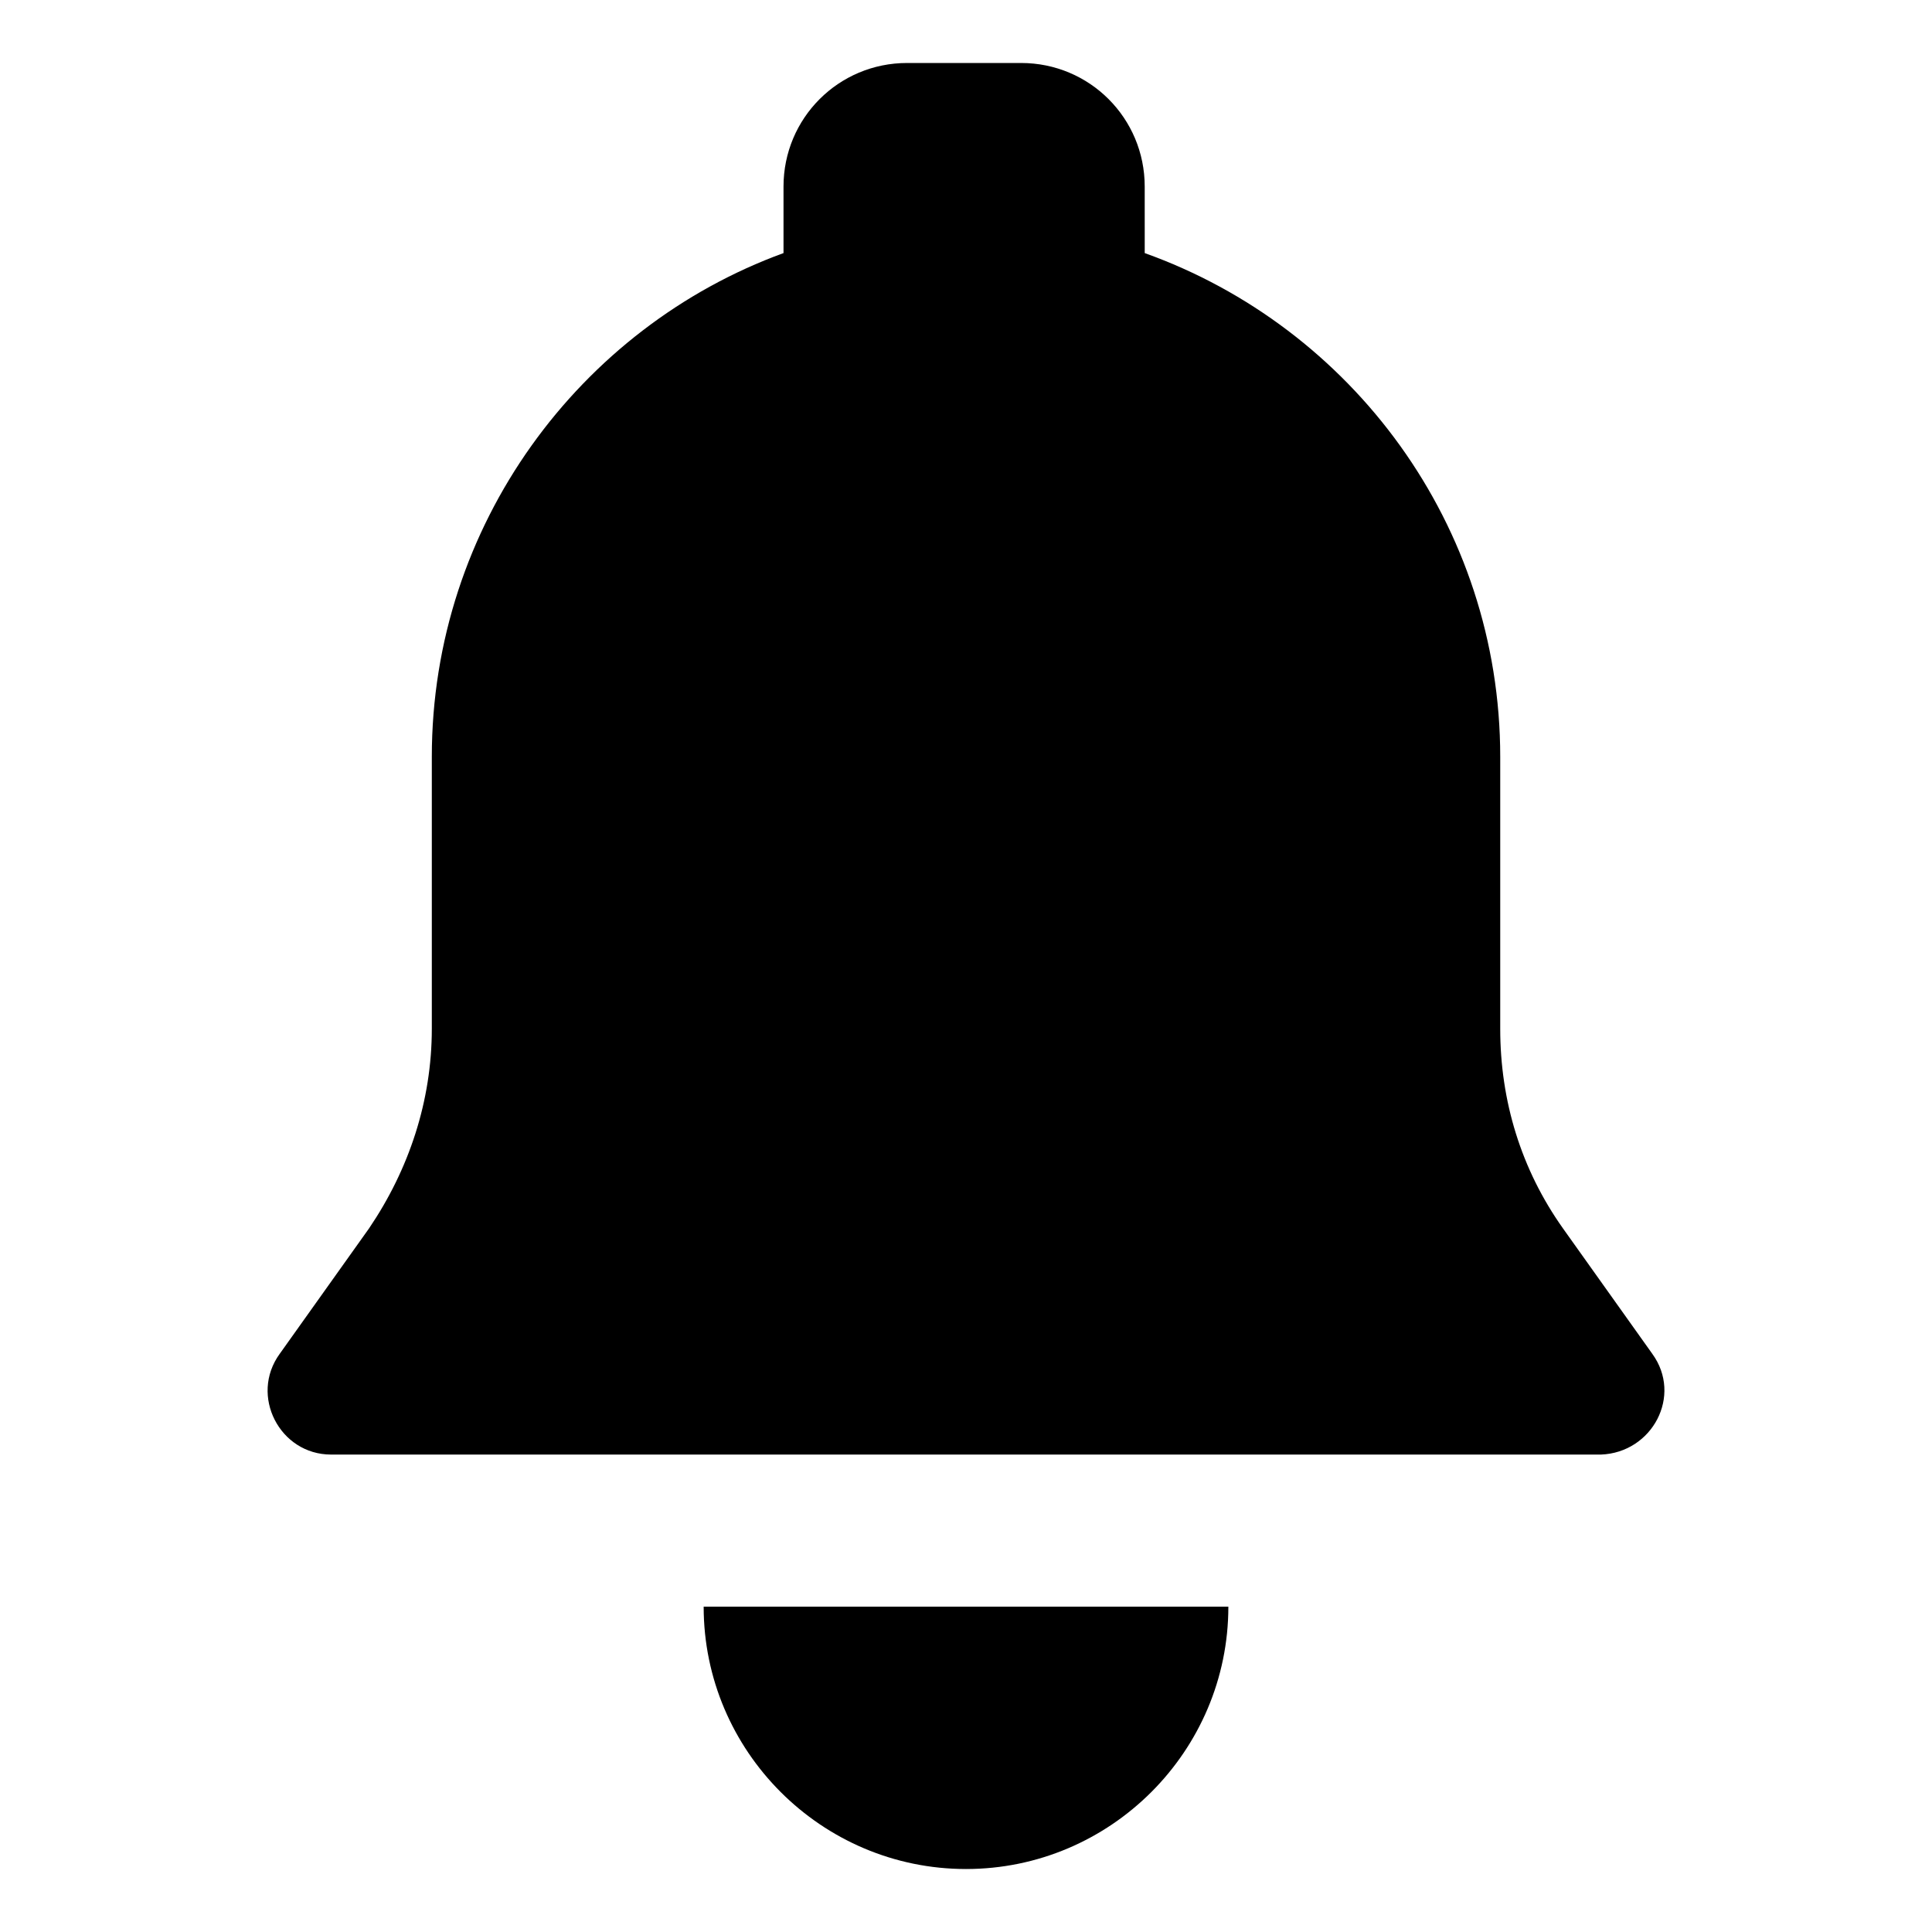 <?xml version="1.0" encoding="UTF-8"?>
<!-- Uploaded to: SVG Repo, www.svgrepo.com, Generator: SVG Repo Mixer Tools -->
<svg fill="#000000" width="800px" height="800px" version="1.1" viewBox="144 144 512 512" xmlns="http://www.w3.org/2000/svg">
 <g>
  <path d="m581.88 502.78-23.68-33.25c-11.082-15.617-16.625-33.754-16.625-52.898v-72.051c0-61.465-39.297-113.86-94.211-133.51l-0.004-17.633c0-18.137-14.609-32.746-32.746-32.746h-30.23c-18.137 0-32.746 14.609-32.746 32.746v17.633c-53.906 19.648-93.203 72.043-93.203 133.51v72.043c0 19.145-6.047 37.281-16.625 52.898l-23.68 33.25c-8.062 11.082 0 26.703 13.602 26.703h336.54c13.605-0.5 21.664-15.613 13.605-26.695z"/>
  <path d="m400 639.31c38.289 0 69.527-31.234 69.527-69.527h-139.05c0 38.289 31.238 69.527 69.527 69.527z"/>
 </g>
</svg>